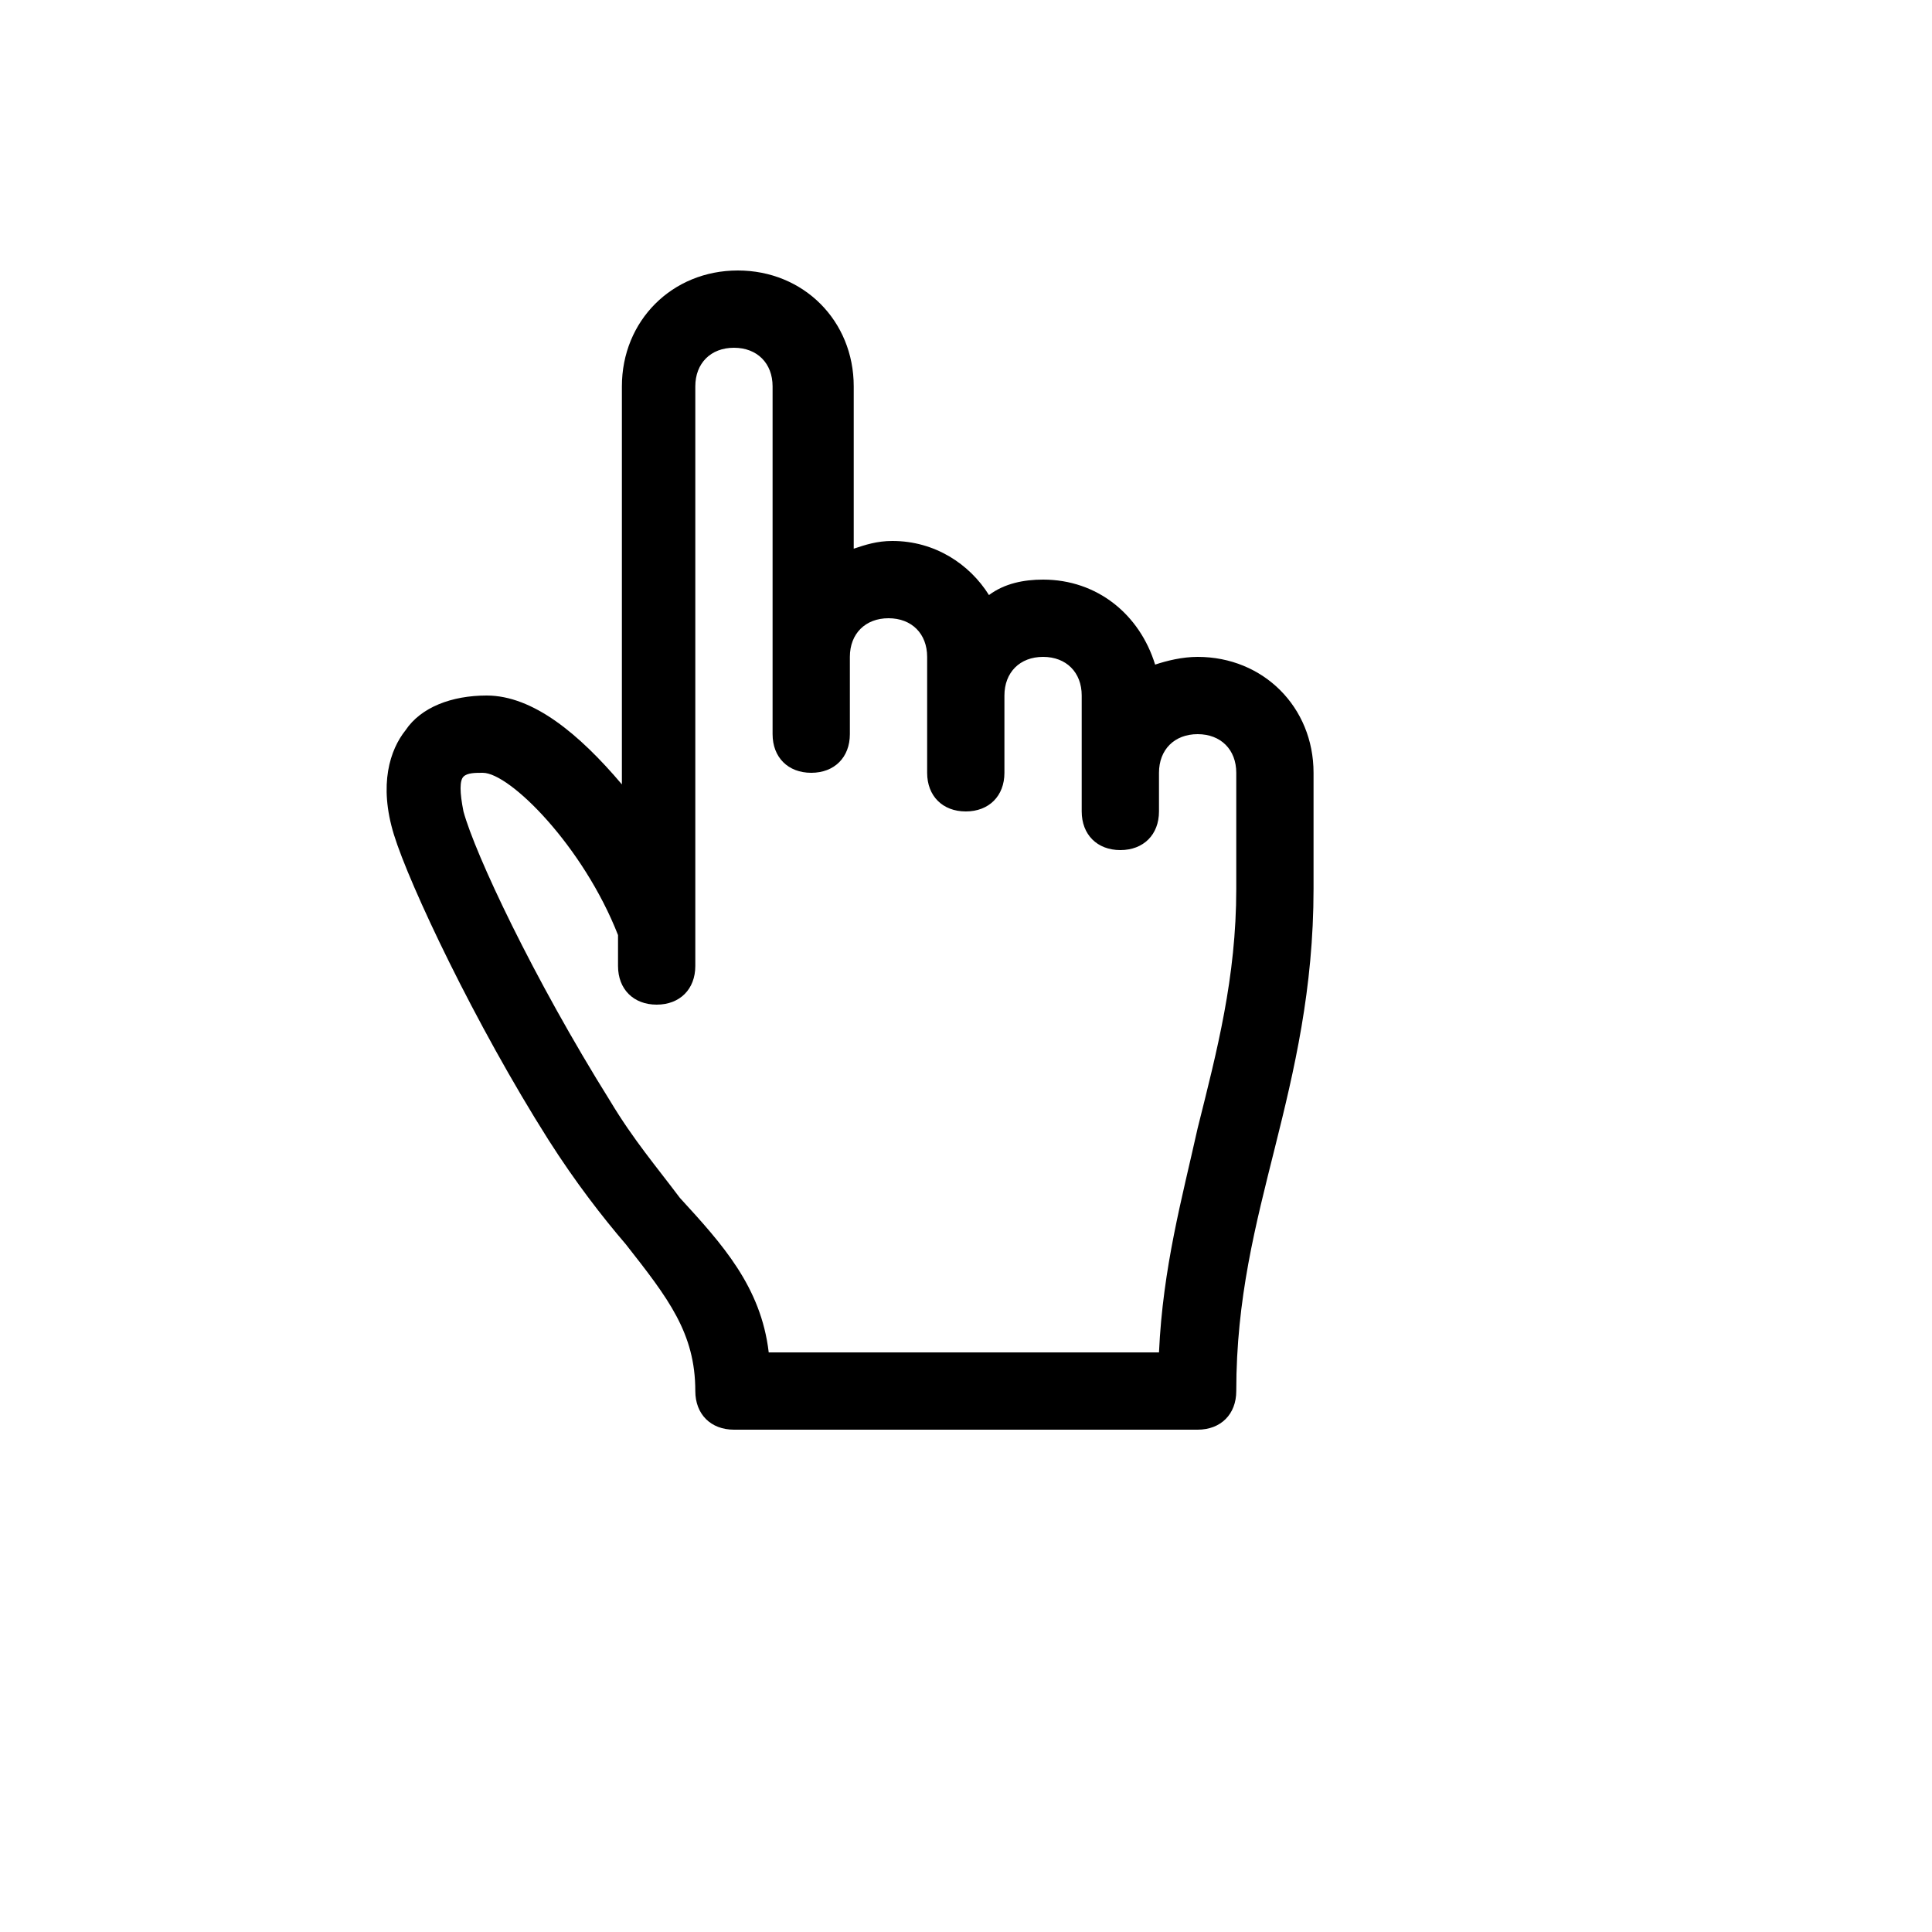 <svg xmlns="http://www.w3.org/2000/svg" version="1.1" xmlns:xlink="http://www.w3.org/1999/xlink" width="100%" height="100%" id="svgWorkerArea" viewBox="-25 -25 625 625" xmlns:idraw="https://idraw.muisca.co" style="background: white;"><defs id="defsdoc"><pattern id="patternBool" x="0" y="0" width="10" height="10" patternUnits="userSpaceOnUse" patternTransform="rotate(35)"><circle cx="5" cy="5" r="4" style="stroke: none;fill: #ff000070;"></circle></pattern></defs><g id="fileImp-802727174" class="cosito"><path id="pathImp-568838633" class="grouped" d="M362.431 437.5C362.431 437.5 212.431 437.5 212.431 437.5 204.931 437.5 199.931 432.5 199.931 425 199.931 406.25 191.181 395 177.431 377.5 169.931 368.75 161.181 357.5 152.431 343.75 128.681 306.25 107.431 261.25 102.431 245 97.431 228.75 101.181 217.5 106.181 211.25 111.181 203.75 121.181 200 132.431 200 147.431 200 162.431 212.5 176.181 228.75 176.181 228.75 176.181 100 176.181 100 176.181 78.75 192.431 62.5 213.681 62.5 234.931 62.5 251.181 78.75 251.181 100 251.181 100 251.181 152.5 251.181 152.5 254.931 151.25 258.681 150 263.681 150 277.431 150 288.681 157.5 294.931 167.5 299.931 163.75 306.181 162.5 312.431 162.5 329.931 162.5 343.681 173.75 348.681 190 352.431 188.75 357.431 187.5 362.431 187.5 383.681 187.5 399.931 203.75 399.931 225 399.931 225 399.931 262.5 399.931 262.5 399.931 295 393.681 321.25 387.431 346.25 381.181 371.25 374.931 395 374.931 425 374.931 432.5 369.931 437.5 362.431 437.5 362.431 437.5 362.431 437.5 362.431 437.5M223.681 412.5C223.681 412.5 349.931 412.5 349.931 412.5 351.181 385 357.431 362.5 362.431 340 368.681 315 374.931 291.25 374.931 262.5 374.931 262.5 374.931 225 374.931 225 374.931 217.5 369.931 212.5 362.431 212.5 354.931 212.5 349.931 217.5 349.931 225 349.931 225 349.931 237.5 349.931 237.5 349.931 245 344.931 250 337.431 250 329.931 250 324.931 245 324.931 237.5 324.931 237.5 324.931 200 324.931 200 324.931 192.5 319.931 187.5 312.431 187.5 304.931 187.5 299.931 192.5 299.931 200 299.931 200 299.931 225 299.931 225 299.931 232.5 294.931 237.5 287.431 237.5 279.931 237.5 274.931 232.5 274.931 225 274.931 225 274.931 187.5 274.931 187.5 274.931 180 269.931 175 262.431 175 254.931 175 249.931 180 249.931 187.5 249.931 187.5 249.931 212.5 249.931 212.5 249.931 220 244.931 225 237.431 225 229.931 225 224.931 220 224.931 212.5 224.931 212.5 224.931 100 224.931 100 224.931 92.5 219.931 87.5 212.431 87.5 204.931 87.5 199.931 92.5 199.931 100 199.931 100 199.931 287.5 199.931 287.5 199.931 295 194.931 300 187.431 300 179.931 300 174.931 295 174.931 287.5 174.931 287.5 174.931 277.5 174.931 277.5 163.681 248.75 139.931 225 131.181 225 128.681 225 126.181 225 124.931 226.25 123.681 227.5 123.681 231.25 124.931 237.5 128.681 251.25 147.431 291.25 172.431 331.25 179.931 343.75 187.431 352.5 194.931 362.5 208.681 377.5 221.181 391.25 223.681 412.5 223.681 412.5 223.681 412.5 223.681 412.5"></path></g></svg>